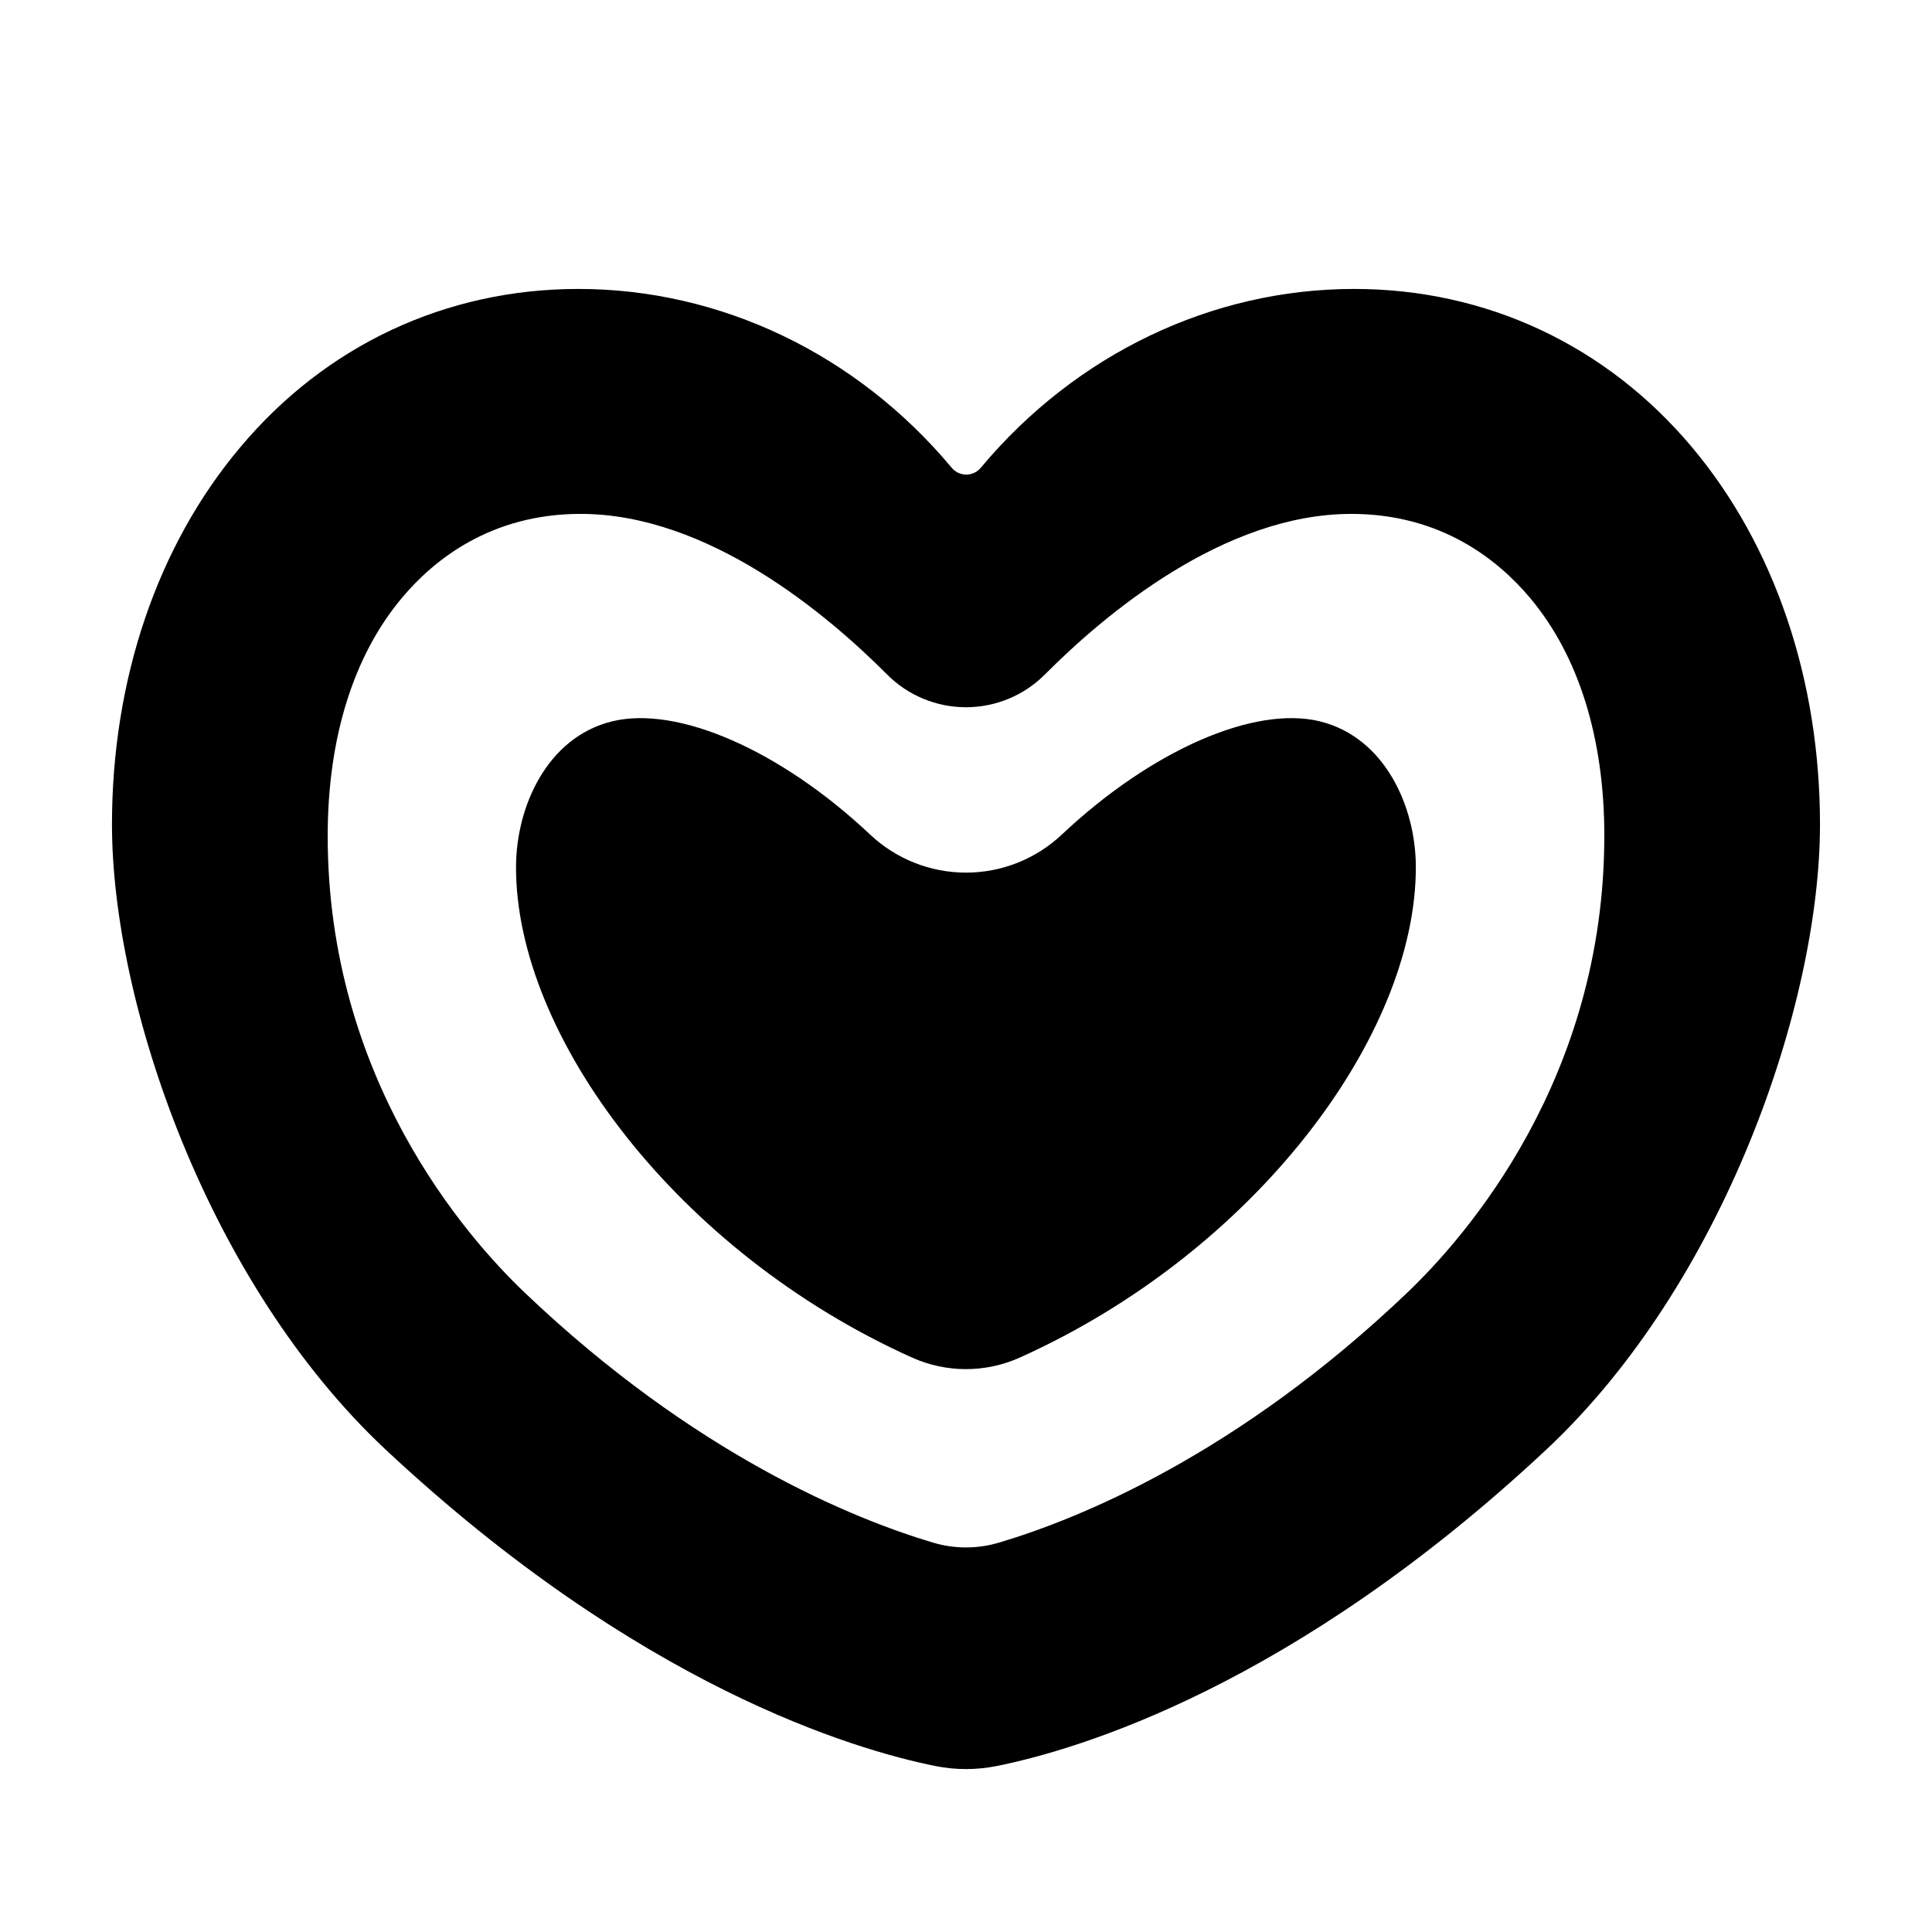 <?xml version="1.0" encoding="UTF-8"?>
<!-- Uploaded to: ICON Repo, www.svgrepo.com, Generator: ICON Repo Mixer Tools -->
<svg fill="#000000" width="800px" height="800px" version="1.1" viewBox="144 144 512 512" xmlns="http://www.w3.org/2000/svg">
 <g>
  <path d="m493.84 335.18c-17.398-4.301-44.703 7.637-68.445 29.992h-0.004c-6.871 6.477-15.953 10.082-25.395 10.082s-18.527-3.606-25.398-10.082c-23.742-22.355-51.051-34.293-68.445-29.992-17.133 4.242-25.34 22.496-25.398 38.453-0.168 44.891 42.824 102.23 104.96 130.14h-0.004c9.078 4.078 19.465 4.078 28.539 0 62.141-27.918 105.13-85.254 104.96-130.14-0.043-15.949-8.25-34.215-25.379-38.453z"/>
  <path d="m592.4 262.52c-22.711-27.051-54.535-41.949-89.543-41.949-37.676 0-73.711 17.23-98.852 47.293h-0.004c-0.949 1.207-2.402 1.91-3.938 1.91s-2.984-0.703-3.934-1.91c-25.141-30.062-61.176-47.293-98.852-47.293-35.059 0-66.914 14.898-89.594 41.949-21.996 26.086-34.008 61.59-34.008 99.977 0 47.418 25.426 121.63 72.617 165.75 67.109 62.711 124.18 79.457 145.54 83.758 5.394 1.09 10.953 1.09 16.344 0 21.402-4.301 78.426-21.047 145.52-83.758 47.191-44.125 72.621-118.34 72.621-165.75 0-38.387-12.016-73.891-33.918-99.977zm-23.242 103.04c0 64.234-36.535 106.03-52.242 121.03-45.059 42.992-87.086 59.938-108.12 66.203-5.738 1.723-11.855 1.723-17.594 0-21.039-6.285-63.035-23.23-108.12-66.203-15.742-14.988-52.242-56.777-52.242-121.03 0-25.949 6.809-47.781 19.68-63.125 8.52-10.156 23.617-22.25 47.352-22.25 33.801 0 65.367 26.648 81.18 42.527l0.004 0.004c5.539 5.578 13.078 8.711 20.938 8.711 7.863 0 15.398-3.133 20.941-8.711 15.812-15.883 47.379-42.527 81.18-42.527 23.695 0 38.828 12.094 47.352 22.25 12.898 15.336 19.699 37.172 19.699 63.121z"/>
 </g>
</svg>